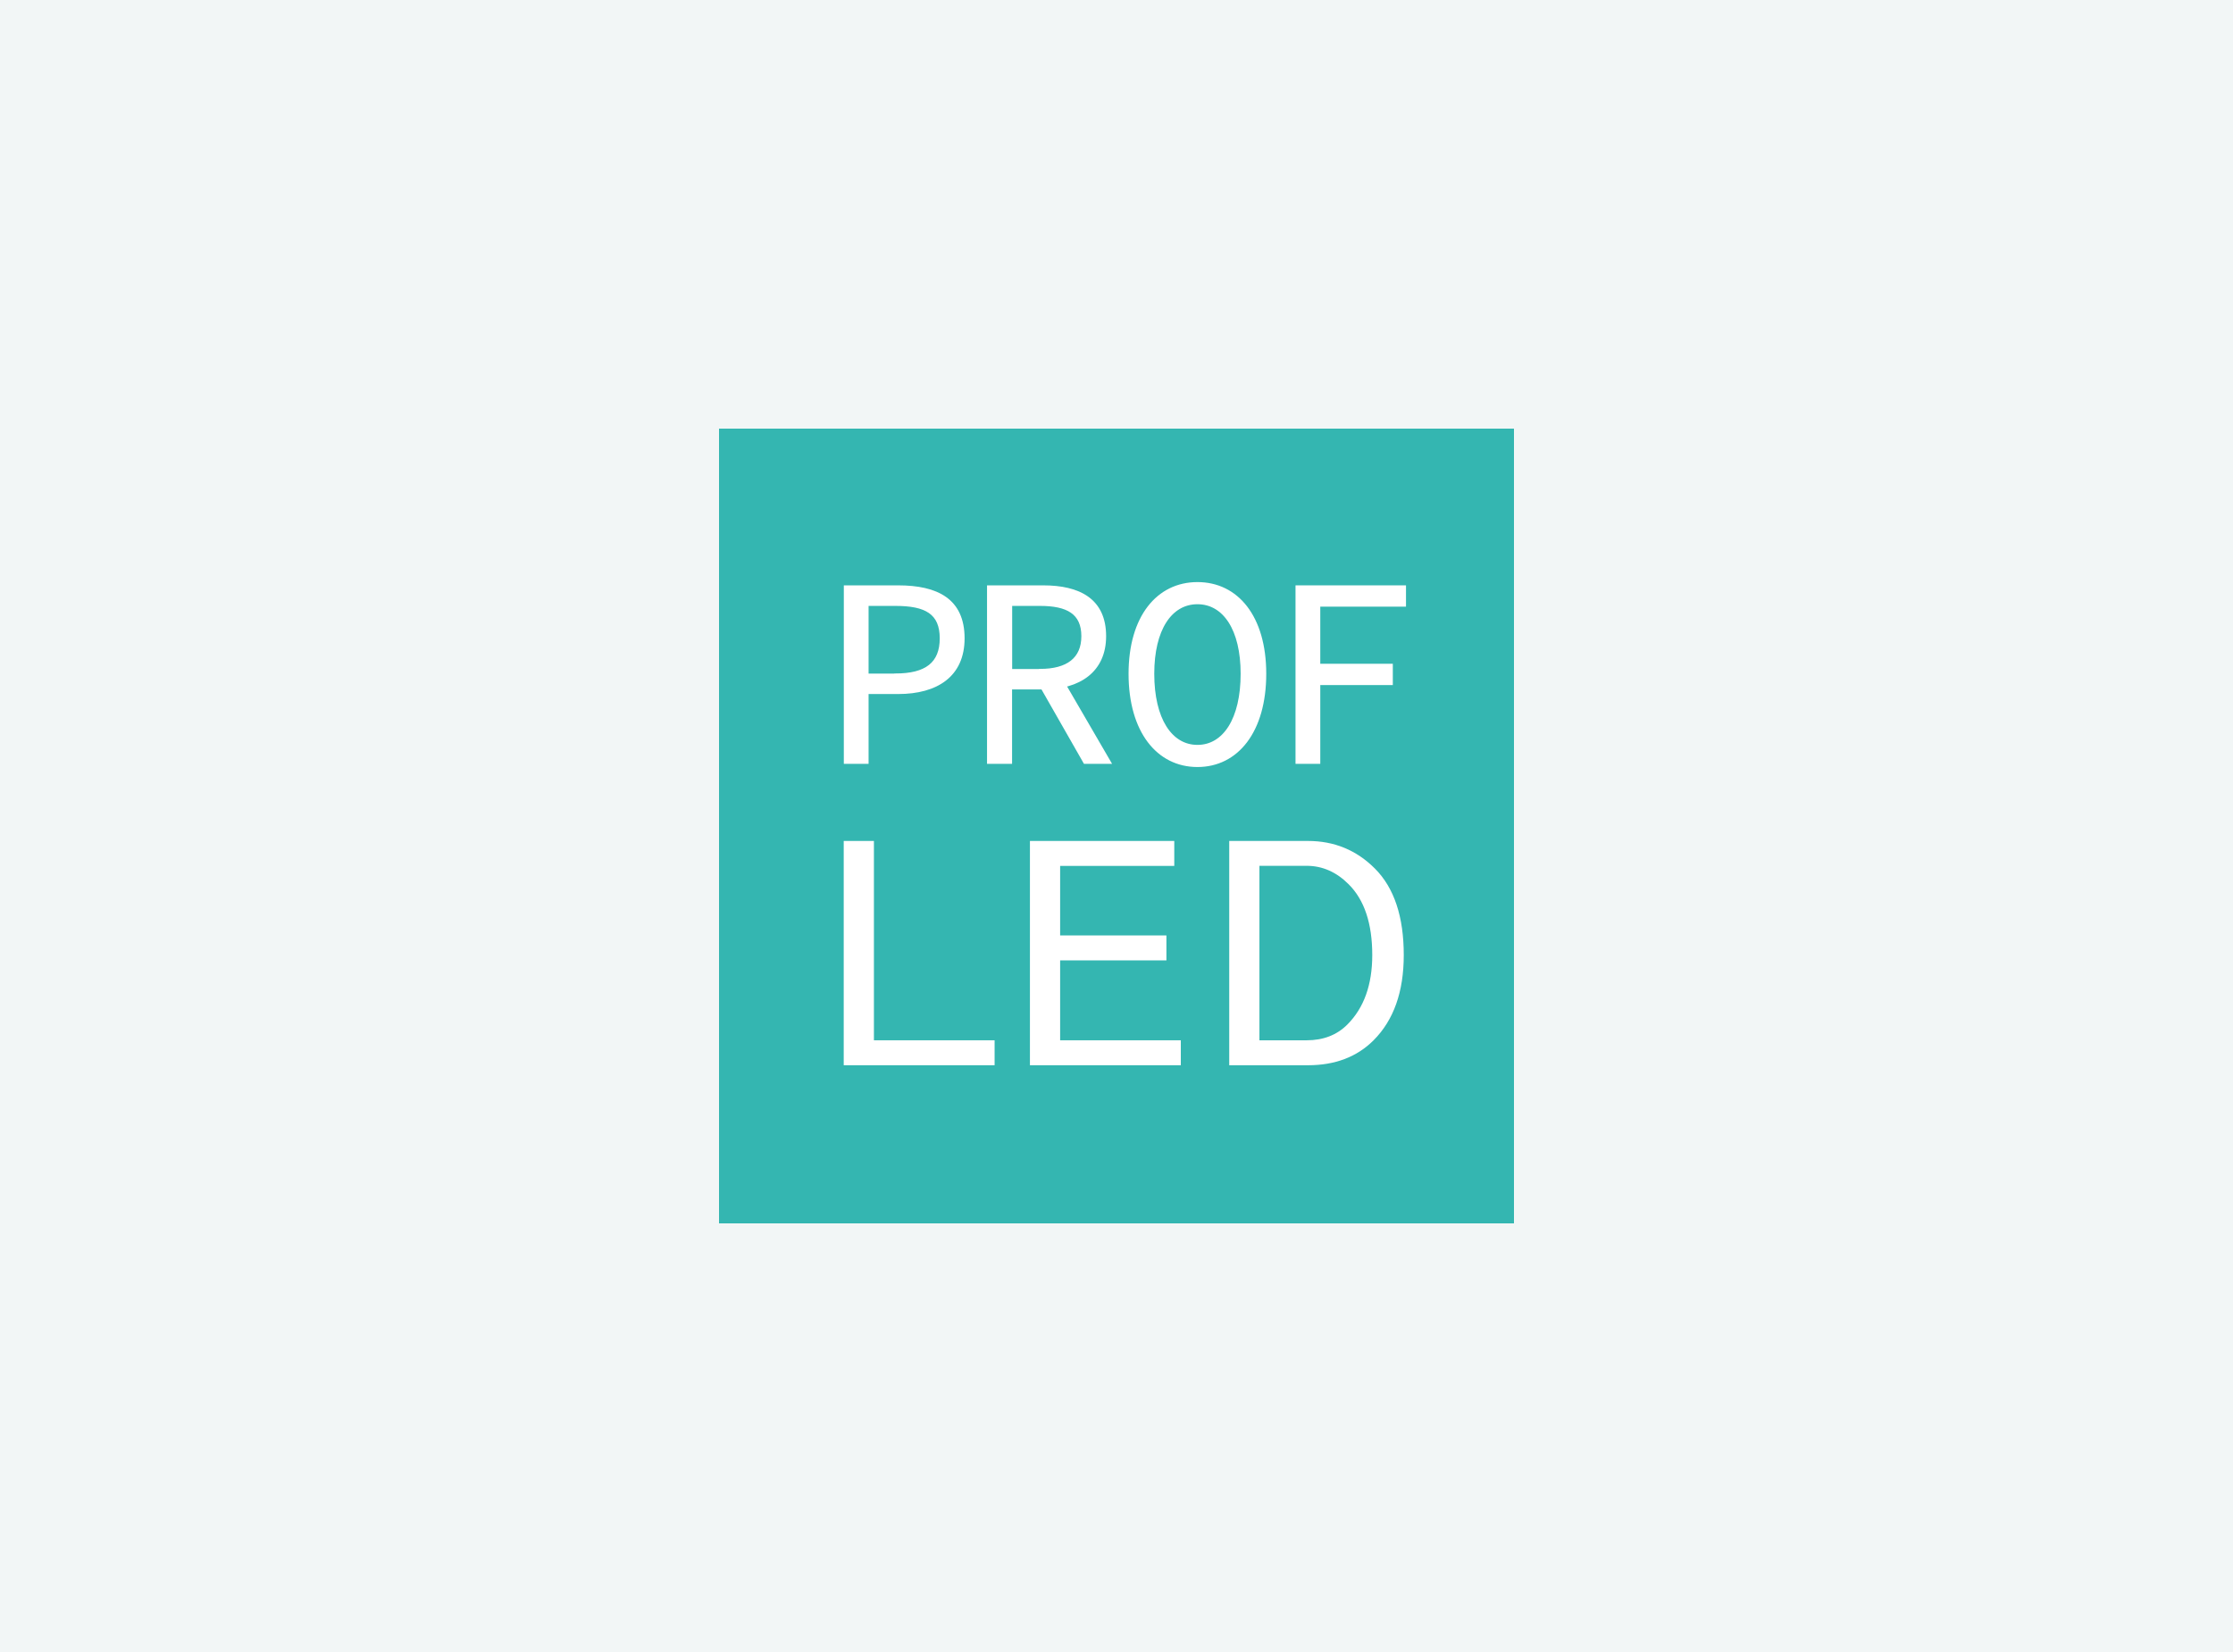<?xml version="1.0" encoding="UTF-8"?> <svg xmlns="http://www.w3.org/2000/svg" width="1000" height="740" viewBox="0 0 1000 740" fill="none"><rect width="1000" height="740" fill="#F2F6F6"></rect><path d="M678 192H322V548H678V192Z" fill="#34B6B1"></path><path d="M377.844 376.698H391.365V465.991H445.41V477.168H377.844V376.698Z" fill="white"></path><path d="M461.234 376.698H525.87V387.875H474.756V419.021H522.354V430.198H474.756V465.991H528.801V477.168H461.234V376.698Z" fill="white"></path><path d="M550.486 376.698H585.735C597.498 376.698 607.461 380.801 615.708 389.047C624.332 397.671 628.644 410.607 628.644 427.812C628.644 444.264 624.123 456.991 615.122 465.991C607.671 473.443 597.875 477.168 585.735 477.168H550.486V376.698ZM564.008 387.833V465.991H585.149C592.6 465.991 598.67 463.647 603.359 458.958C610.81 451.507 614.536 441.125 614.536 427.812C614.536 413.705 611.02 403.113 603.945 396.08C598.461 390.596 592.182 387.833 585.149 387.833H564.008Z" fill="white"></path><path d="M378.389 262.706H402.209C419.665 262.706 431.471 268.609 431.471 285.94C431.471 302.685 419.54 310.388 402.209 310.388H388.478V341.659H378.389V262.706ZM400.995 302.183C414.725 302.183 421.34 297.117 421.34 285.94C421.34 274.637 414.6 270.911 400.995 270.911H388.478V302.224H400.995V302.183Z" fill="white" stroke="white" stroke-miterlimit="10"></path><path d="M442.521 262.706H467.179C483.17 262.706 494.85 268.483 494.85 284.977C494.85 300.759 483.17 308.336 467.179 308.336H452.736V341.659H442.521V262.706ZM465.755 300.131C478.021 300.131 484.761 295.066 484.761 284.977C484.761 274.637 478.021 270.911 465.755 270.911H452.778V300.173H465.755V300.131ZM473.081 300.257L497.152 341.659H485.724L465.127 305.573L473.081 300.257Z" fill="white" stroke="white" stroke-miterlimit="10"></path><path d="M505.902 301.806C505.902 276.311 518.419 261.241 536.253 261.241C554.086 261.241 566.561 276.27 566.561 301.806C566.561 327.677 554.044 343.082 536.253 343.082C518.461 343.082 505.902 327.677 505.902 301.806ZM556.096 301.806C556.096 281.963 548.142 270.158 536.253 270.158C524.322 270.158 516.41 281.963 516.41 301.806C516.41 322.025 524.364 334.166 536.253 334.166C548.142 334.166 556.096 322.025 556.096 301.806Z" fill="white" stroke="white" stroke-miterlimit="10"></path><path d="M580.627 262.706H629.146V271.246H590.758V297.829H623.243V306.369H590.758V341.659H580.669V262.706H580.627Z" fill="white" stroke="white" stroke-miterlimit="10"></path></svg> 